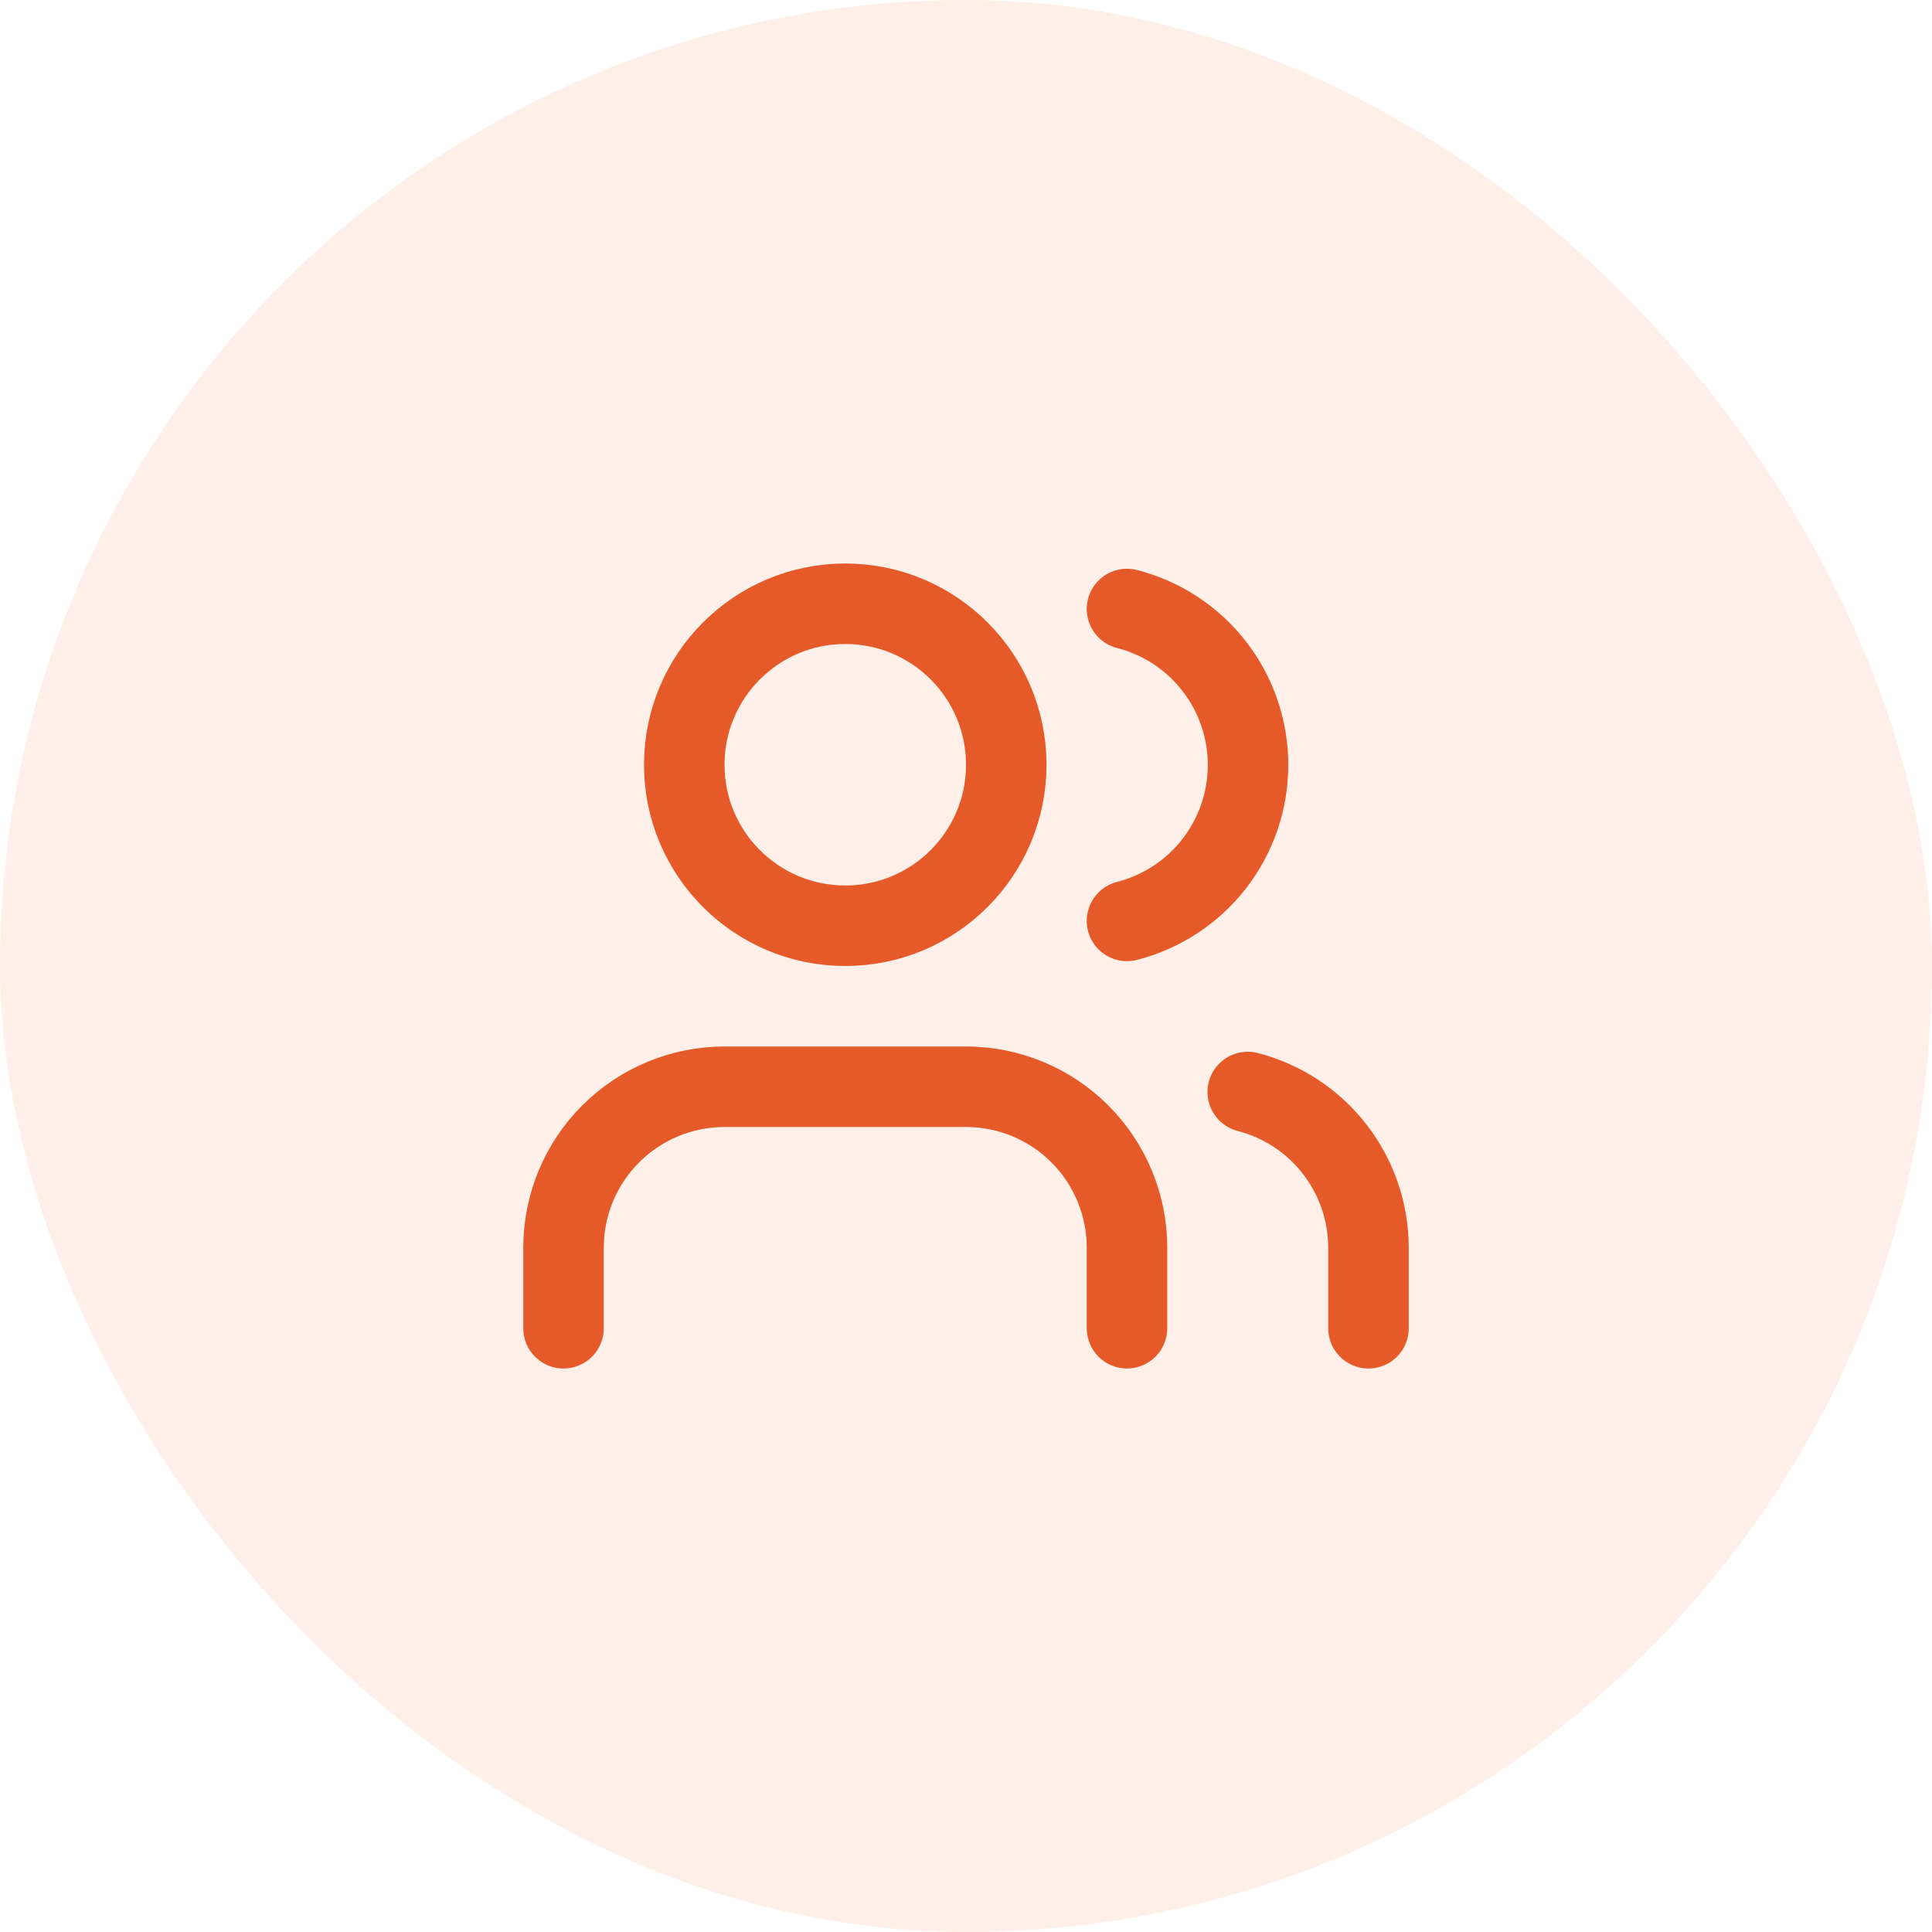 <svg xmlns="http://www.w3.org/2000/svg" fill="none" viewBox="0 0 80 80" height="80" width="80">
<rect fill-opacity="0.1" fill="#F26B18" rx="40" height="80" width="80"></rect>
<path stroke-linejoin="round" stroke-linecap="round" stroke-width="3.333" stroke="#E65A29" d="M46.667 55V51.667C46.667 49.899 45.965 48.203 44.715 46.953C43.465 45.702 41.769 45 40.001 45H30.001C28.233 45 26.537 45.702 25.287 46.953C24.036 48.203 23.334 49.899 23.334 51.667V55"></path>
<path stroke-linejoin="round" stroke-linecap="round" stroke-width="3.333" stroke="#E65A29" d="M35.001 38.333C38.682 38.333 41.667 35.349 41.667 31.667C41.667 27.985 38.682 25 35.001 25C31.319 25 28.334 27.985 28.334 31.667C28.334 35.349 31.319 38.333 35.001 38.333Z"></path>
<path stroke-linejoin="round" stroke-linecap="round" stroke-width="3.333" stroke="#E65A29" d="M56.666 55V51.667C56.665 50.189 56.173 48.755 55.268 47.587C54.363 46.42 53.096 45.586 51.666 45.217"></path>
<path stroke-linejoin="round" stroke-linecap="round" stroke-width="3.333" stroke="#E65A29" d="M46.666 25.217C48.1 25.584 49.371 26.418 50.279 27.587C51.186 28.756 51.679 30.195 51.679 31.675C51.679 33.155 51.186 34.593 50.279 35.763C49.371 36.932 48.1 37.766 46.666 38.133"></path>
</svg>
